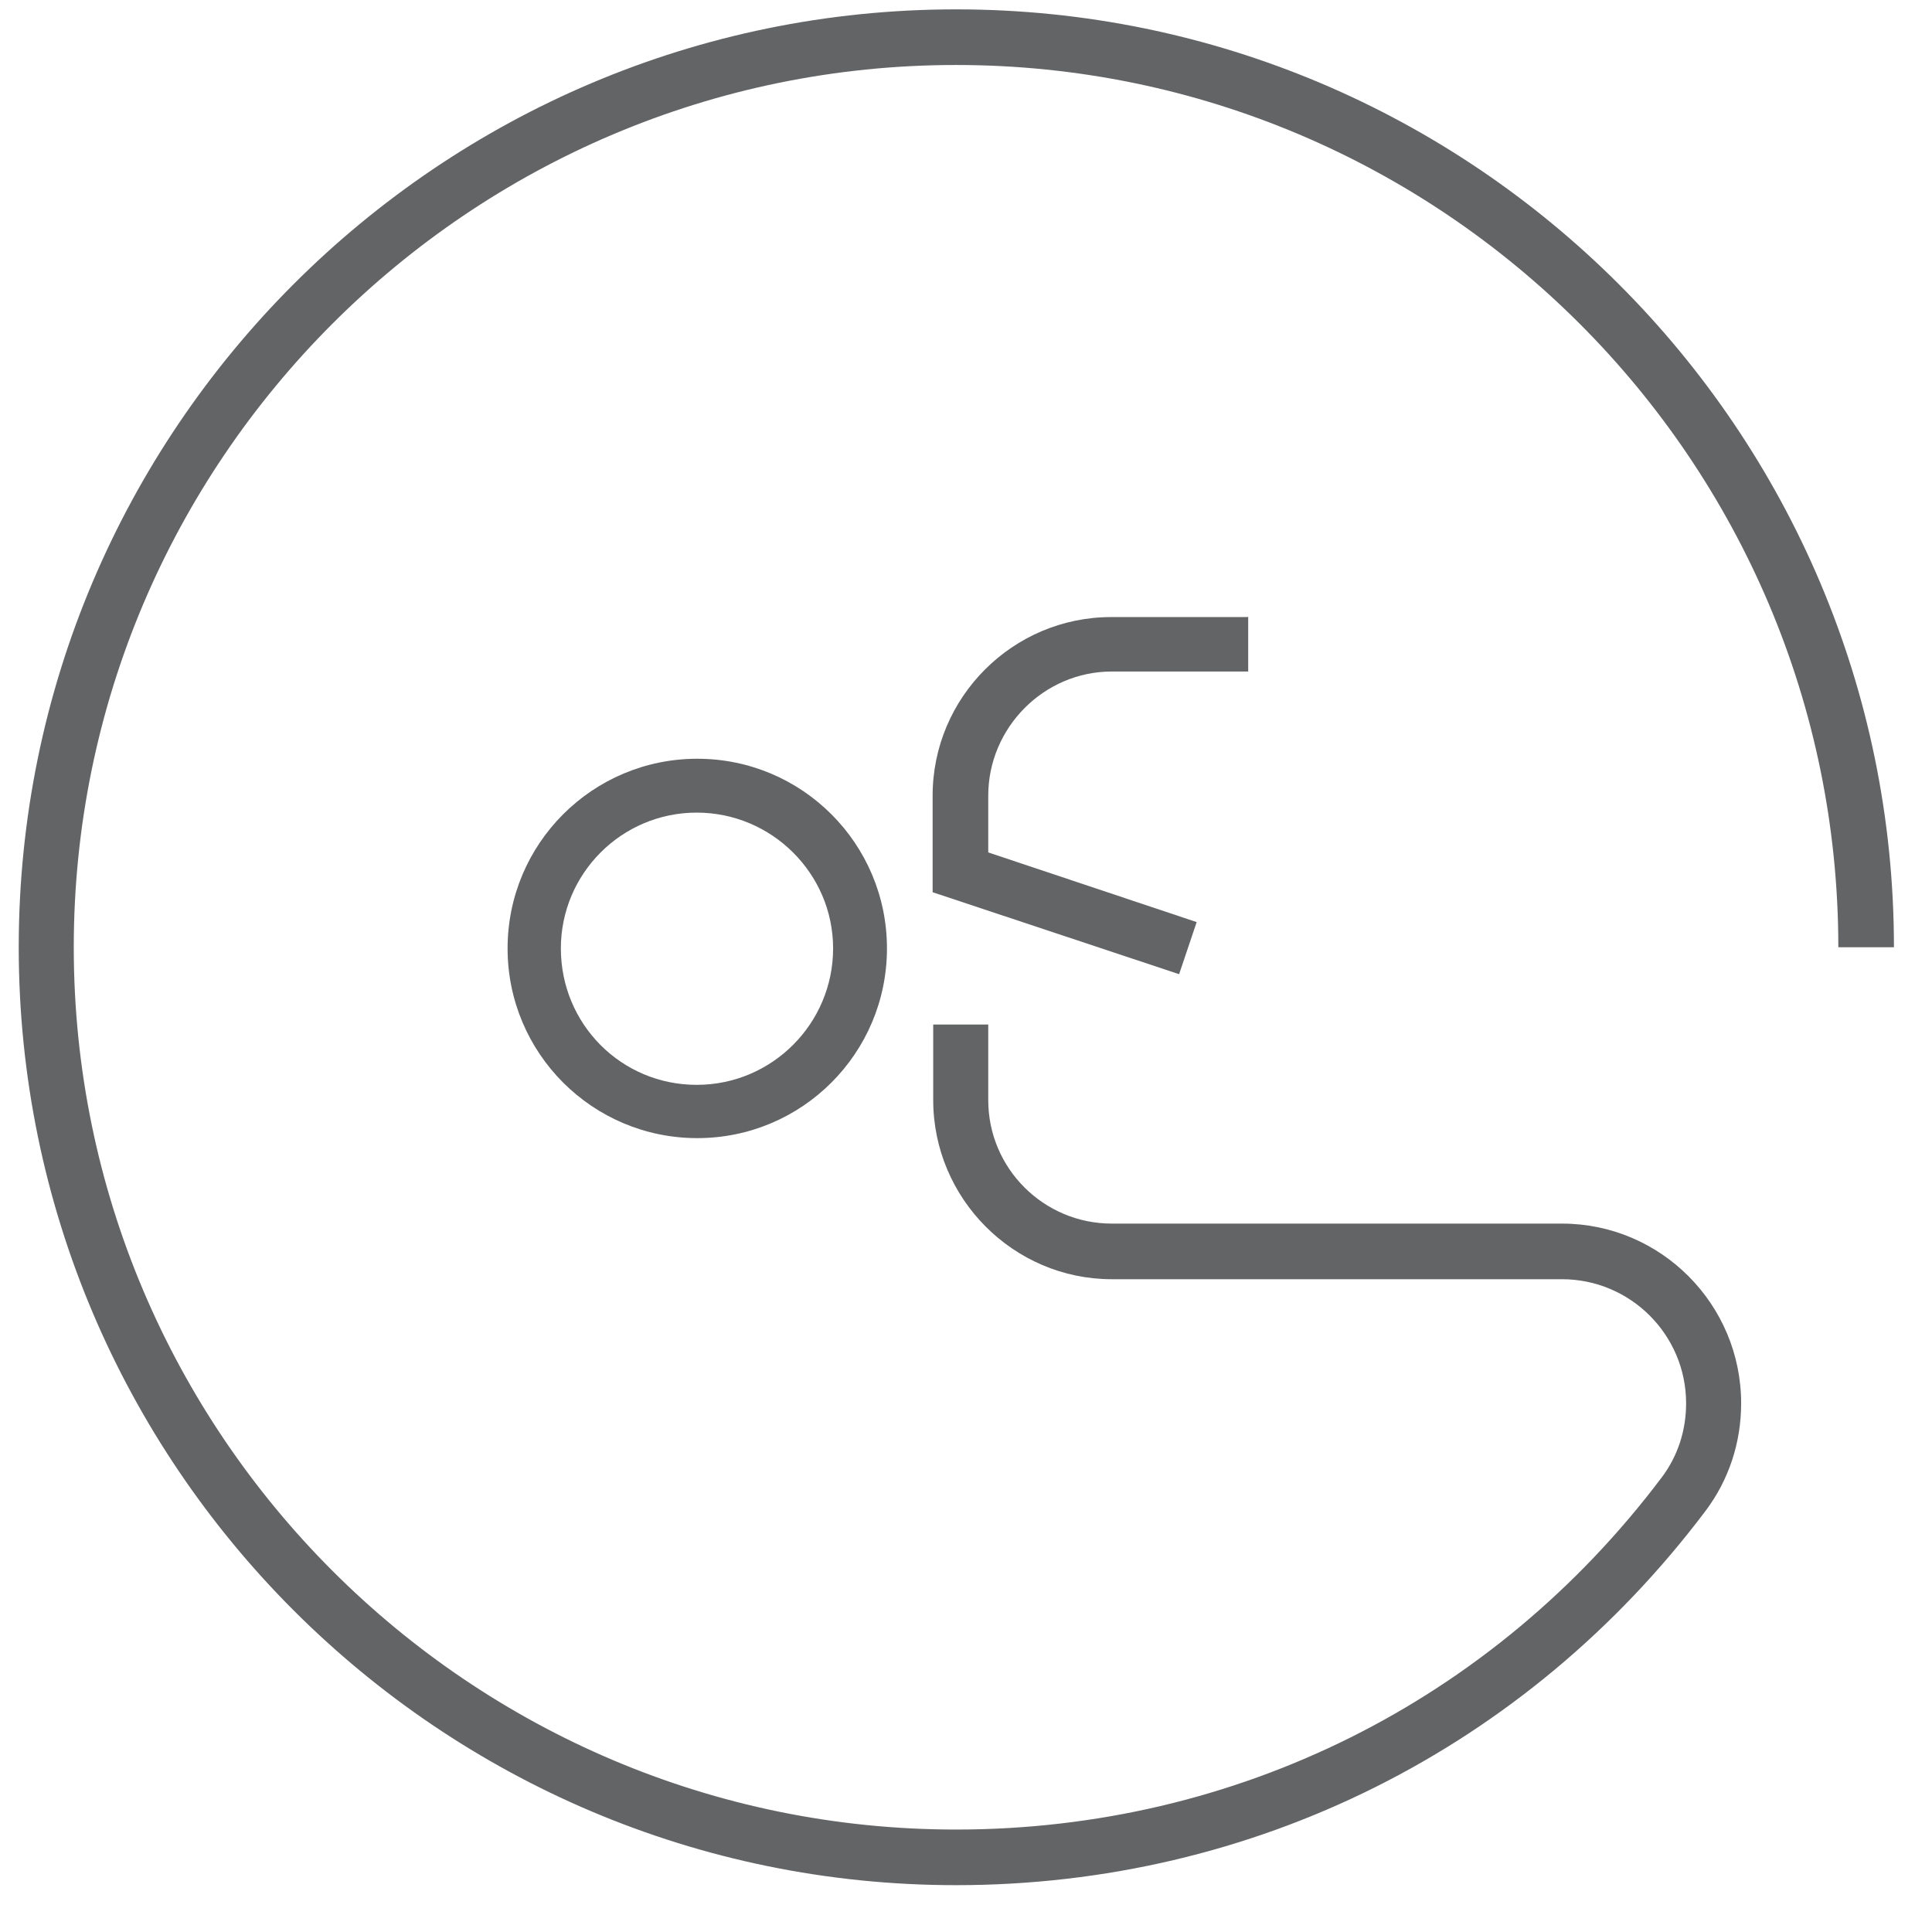 <svg width="33" height="33" viewBox="0 0 33 33" fill="none" xmlns="http://www.w3.org/2000/svg">
<path d="M21.32 10.53V11.47H18.99C17.83 11.47 16.88 12.43 16.88 13.59V14.56L20.44 15.75L20.14 16.64L15.93 15.24V13.59C15.93 11.91 17.3 10.54 18.98 10.54H21.31L21.32 10.53Z" fill="#636466"/>
<path d="M9.58 16.2C9.58 14.92 10.62 13.88 11.9 13.88C13.18 13.88 14.23 14.92 14.23 16.2C14.23 17.48 13.19 18.53 11.9 18.53C10.61 18.53 9.58 17.49 9.58 16.2ZM8.67 16.2C8.67 17.99 10.12 19.44 11.91 19.44C13.7 19.44 15.15 17.99 15.15 16.2C15.15 14.41 13.7 12.96 11.91 12.96C10.12 12.96 8.67 14.41 8.67 16.2Z" fill="#636466"/>
<path d="M32.34 16.18H31.4C31.4 7.87 24.64 1.11 16.33 1.11C8.02 1.11 1.26 7.87 1.26 16.18C1.26 24.49 8.02 31.25 16.33 31.25C21.11 31.25 25.5 29.06 28.38 25.24C28.66 24.87 28.8 24.43 28.8 23.97C28.8 22.8 27.85 21.85 26.68 21.85H18.99C17.31 21.85 15.94 20.47 15.94 18.79V17.5H16.88V18.79C16.88 19.96 17.83 20.9 18.99 20.9H26.68C28.37 20.9 29.74 22.28 29.74 23.97C29.74 24.64 29.53 25.28 29.13 25.81C26.07 29.87 21.41 32.2 16.33 32.2C7.5 32.2 0.32 25.02 0.32 16.18C0.32 7.34 7.5 0.16 16.33 0.16C25.16 0.16 32.35 7.34 32.35 16.18" fill="#636466"/>
</svg>
